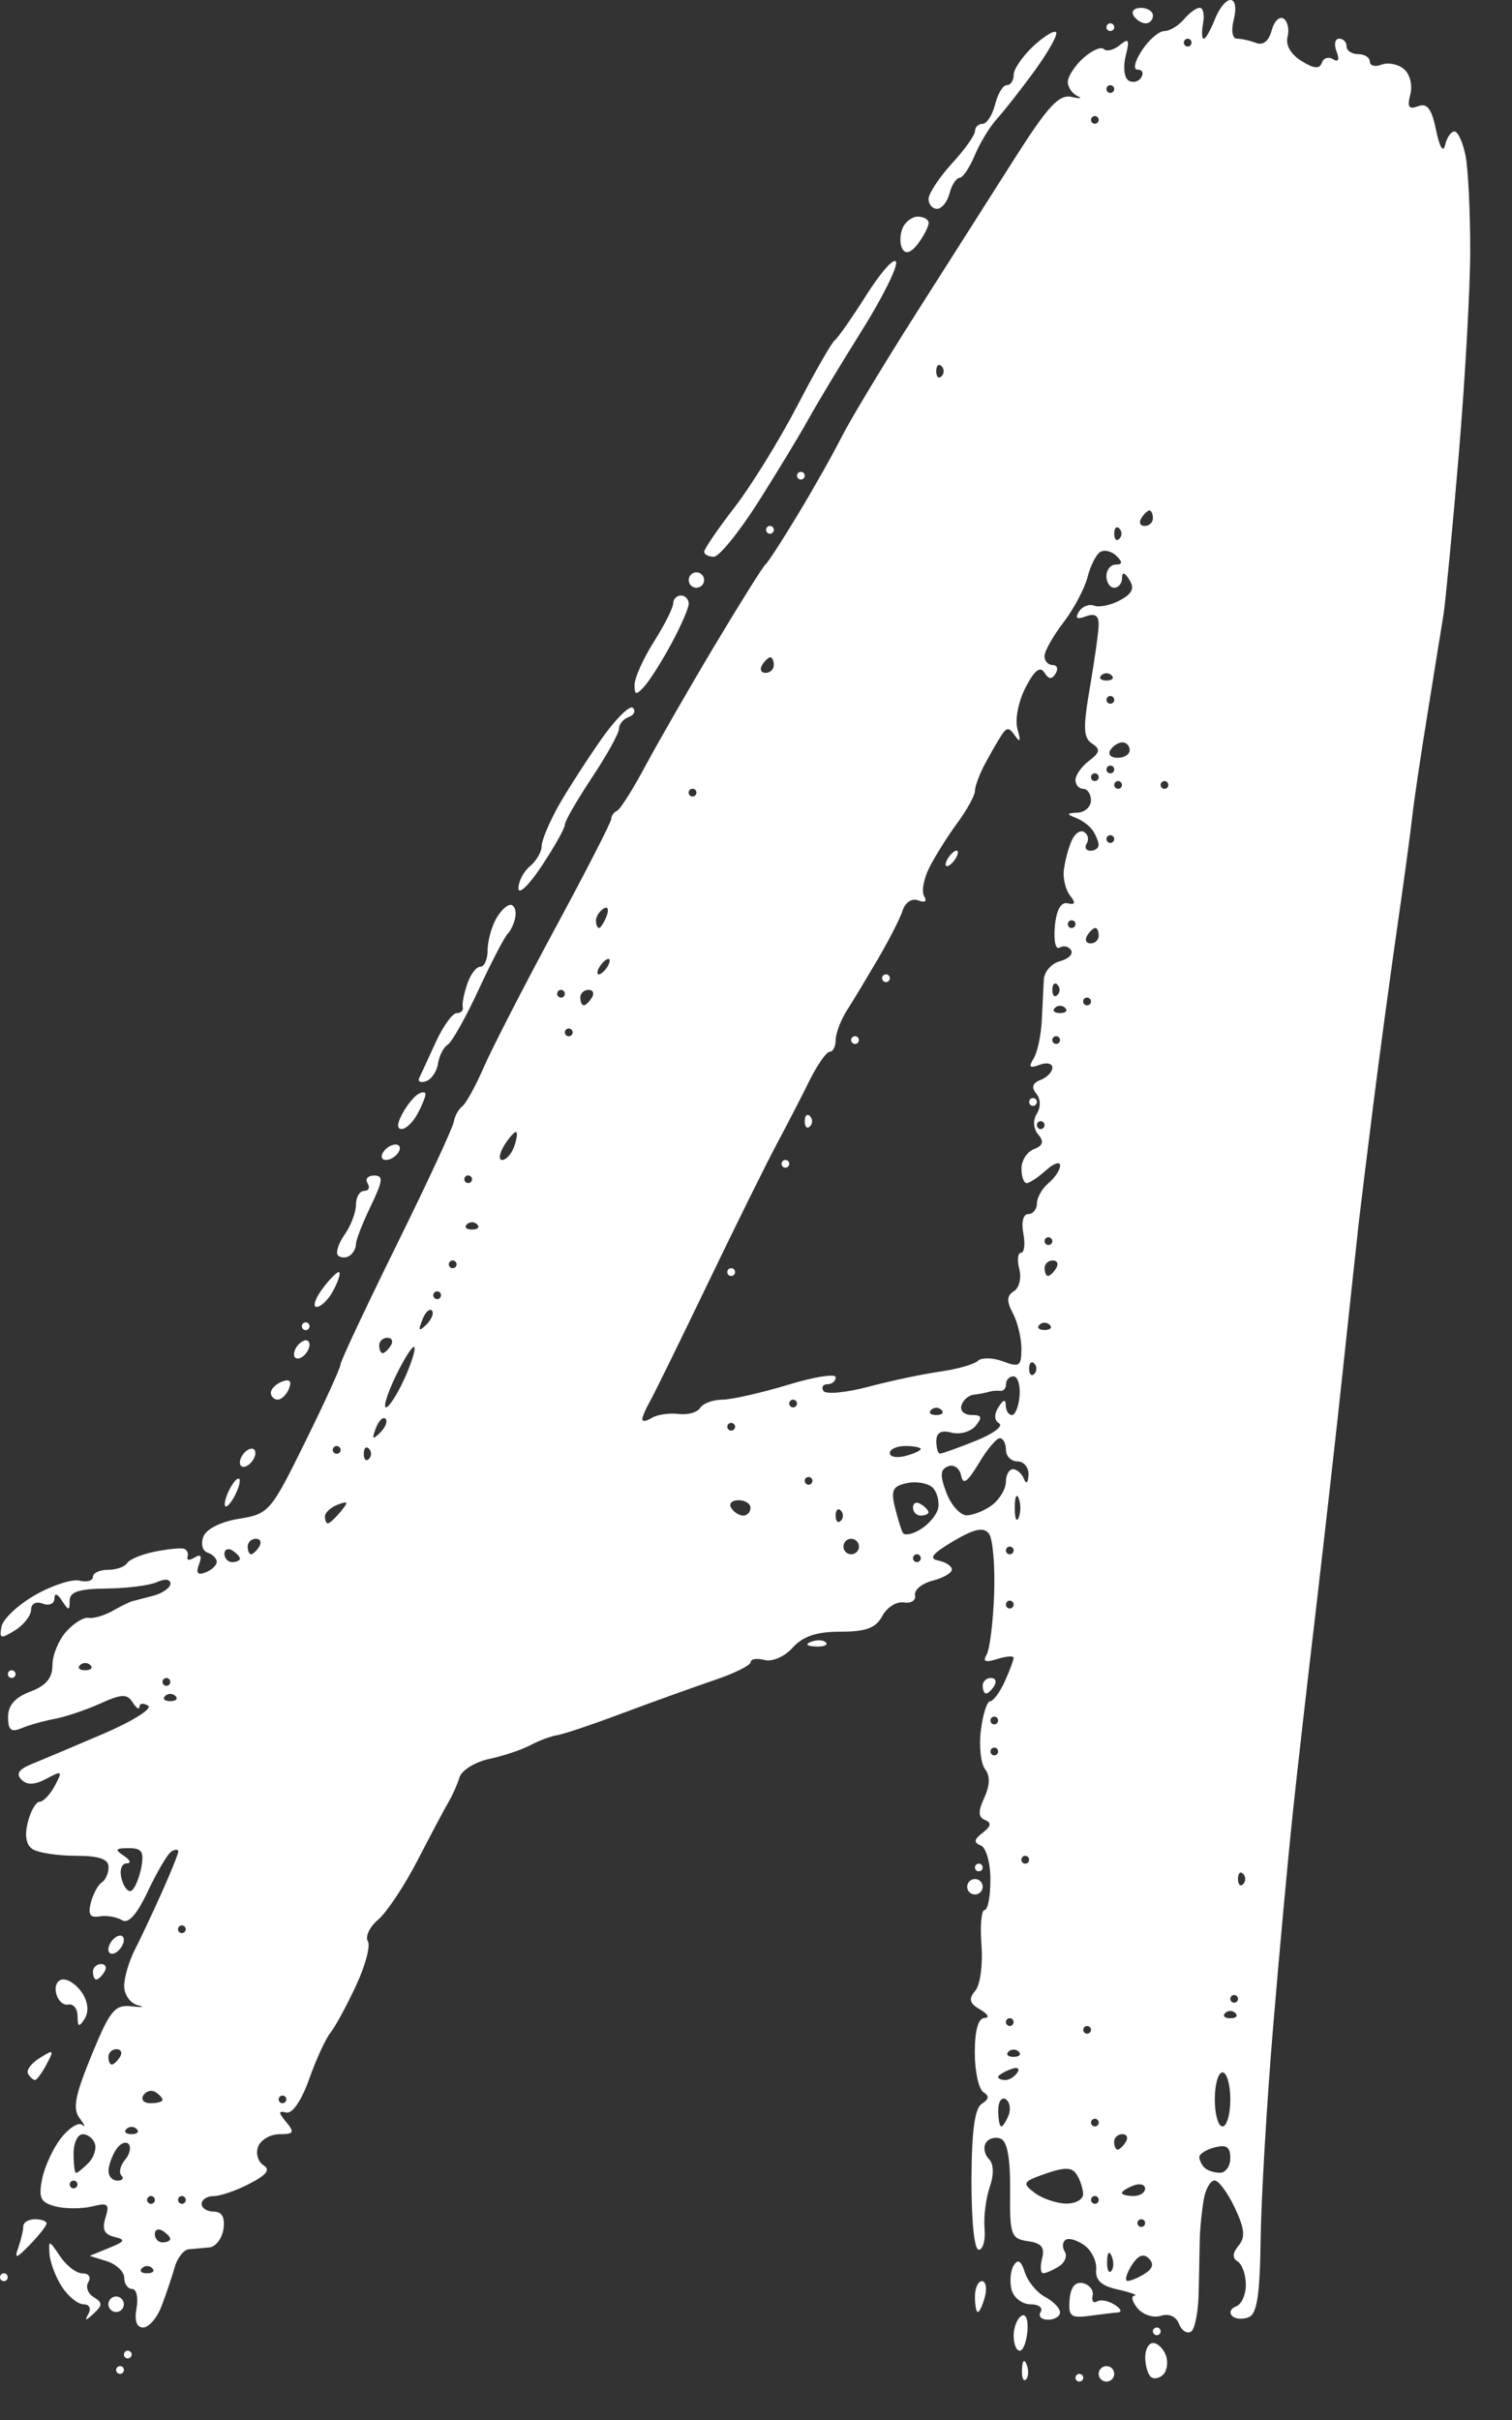 <svg width="30" height="48" viewBox="0 0 30 48" fill="none" xmlns="http://www.w3.org/2000/svg">
<rect x="0" y="0" width="30" height="48" fill="#333333" stroke="none"/>
<path d="M24.409 0.001C24.321 0.001 24.184 0.175 24.103 0.386C24.021 0.595 23.924 0.768 23.884 0.768C23.844 0.768 23.839 0.63 23.871 0.461C23.904 0.293 23.871 0.154 23.805 0.154C23.735 0.154 23.594 0.259 23.488 0.386C23.382 0.51 23.209 0.616 23.103 0.616C22.996 0.616 22.797 0.787 22.658 0.998C22.513 1.221 22.476 1.382 22.573 1.382C22.669 1.382 22.696 1.451 22.643 1.537C22.591 1.623 22.476 1.65 22.39 1.597C22.307 1.545 22.28 1.325 22.335 1.109C22.417 0.783 22.397 0.747 22.219 0.895C22.099 0.992 21.957 1.029 21.902 0.974C21.848 0.919 21.663 1 21.494 1.152C21.325 1.304 21.187 1.517 21.187 1.624C21.187 1.73 21.273 1.857 21.379 1.905C21.483 1.953 21.432 1.961 21.263 1.922C21.016 1.866 20.797 2.1 20.152 3.111C19.711 3.805 18.826 5.197 18.186 6.201C17.546 7.207 16.88 8.311 16.705 8.655C16.531 9 16.14 9.695 15.833 10.201C15.527 10.708 15.238 11.157 15.186 11.199C15.135 11.241 14.681 11.966 14.176 12.81C13.672 13.652 13.058 14.723 12.808 15.187C12.561 15.65 12.307 16.053 12.244 16.081C12.181 16.109 12.128 16.181 12.128 16.243C12.128 16.305 11.626 17.283 11.014 18.415C10.402 19.549 9.765 20.787 9.599 21.168C9.434 21.547 9.24 21.899 9.167 21.948C9.098 22 9.022 22.137 9.002 22.256C8.982 22.374 8.469 23.478 7.861 24.71C7.255 25.94 6.756 27 6.756 27.064C6.756 27.129 6.44 27.821 6.053 28.604C5.373 29.985 5.334 30.029 4.743 30.124C4.382 30.183 4.093 30.327 4.036 30.478C3.981 30.621 4.017 30.762 4.118 30.796C4.217 30.828 4.3 30.912 4.3 30.979C4.3 31.047 4.2 31.142 4.076 31.189C3.921 31.248 3.883 31.2 3.949 31.027C4.012 30.859 3.985 30.817 3.862 30.893C3.76 30.955 3.697 30.951 3.721 30.88C3.744 30.811 3.711 30.738 3.648 30.718C3.586 30.699 3.325 30.725 3.07 30.777C2.815 30.828 2.568 30.93 2.523 31.003C2.476 31.078 2.307 31.137 2.142 31.137C1.977 31.137 1.844 31.199 1.844 31.277C1.844 31.354 1.723 31.387 1.575 31.351C1.427 31.317 1.03 31.446 0.694 31.639C0.357 31.832 0.058 32.113 0.03 32.264C-0.017 32.504 0.015 32.512 0.295 32.339C0.473 32.229 0.617 32.043 0.617 31.928C0.617 31.812 0.711 31.755 0.848 31.808C0.975 31.856 1.08 31.811 1.08 31.708C1.08 31.59 1.138 31.605 1.231 31.752C1.364 31.954 1.381 31.954 1.382 31.748C1.382 31.573 1.568 31.514 2.114 31.508C2.516 31.504 2.965 31.448 3.113 31.381C3.269 31.309 3.381 31.32 3.381 31.41C3.381 31.494 3.226 31.603 3.036 31.652C2.847 31.702 2.657 31.752 2.616 31.762C2.572 31.772 2.4 31.858 2.231 31.953C2.063 32.046 1.85 32.107 1.757 32.09C1.664 32.071 1.467 32.193 1.316 32.36C1.165 32.527 1.041 32.825 1.041 33.024C1.041 33.281 0.916 33.435 0.601 33.553C0.299 33.666 0.16 33.825 0.16 34.055C0.16 34.316 0.221 34.365 0.428 34.278C0.576 34.216 0.869 34.134 1.081 34.094C1.292 34.056 1.697 33.919 1.983 33.792C2.416 33.596 2.522 33.593 2.632 33.767C2.705 33.882 2.766 33.92 2.768 33.85C2.768 33.784 2.845 33.773 2.938 33.831C3.033 33.887 2.634 34.139 2.055 34.387C1.478 34.635 0.837 34.905 0.635 34.987C0.373 35.092 0.312 35.184 0.425 35.298C0.538 35.411 0.687 35.405 0.923 35.28C1.232 35.113 1.245 35.125 1.088 35.42C0.994 35.595 0.858 35.737 0.786 35.737C0.714 35.737 0.607 35.92 0.552 36.145C0.484 36.41 0.519 36.596 0.649 36.679C0.759 36.749 1.144 36.809 1.504 36.809C1.968 36.809 2.154 36.874 2.154 37.032C2.154 37.155 2.094 37.29 2.02 37.337C1.945 37.383 1.849 37.563 1.803 37.736C1.741 37.971 1.786 38.043 1.977 38.011C2.118 37.988 2.317 38.022 2.421 38.086C2.546 38.166 2.717 37.976 2.937 37.506C3.119 37.122 3.326 36.77 3.402 36.723C3.476 36.679 3.538 36.679 3.538 36.723C3.538 36.768 3.39 37.135 3.21 37.537C3.029 37.94 2.788 38.453 2.673 38.677C2.558 38.901 2.464 39.224 2.464 39.395C2.464 39.567 2.586 39.735 2.734 39.773C2.882 39.808 2.829 39.819 2.618 39.795C2.277 39.757 2.186 39.866 1.817 40.764C1.486 41.572 1.436 41.826 1.582 42.017C1.681 42.147 1.705 42.208 1.633 42.147C1.561 42.087 1.373 42.202 1.216 42.402C1.056 42.603 0.886 42.97 0.836 43.219C0.761 43.599 0.804 43.685 1.103 43.764C1.299 43.813 1.623 43.813 1.826 43.764C2.142 43.685 2.178 43.714 2.093 43.987C2.02 44.216 2.068 44.32 2.268 44.368C2.498 44.423 2.481 44.46 2.161 44.588L1.78 44.744L2.121 44.851C2.31 44.912 2.465 45.059 2.465 45.181C2.465 45.302 2.536 45.401 2.622 45.401C2.708 45.401 2.747 45.572 2.709 45.783C2.664 46.032 2.709 46.165 2.842 46.165C2.952 46.165 3.116 45.976 3.204 45.745C3.293 45.511 3.41 45.167 3.464 44.978C3.516 44.788 3.642 44.625 3.743 44.614C3.843 44.606 4.028 44.588 4.153 44.577C4.28 44.566 4.405 44.401 4.434 44.212C4.466 43.98 4.405 43.867 4.241 43.867C4.11 43.867 4.001 43.798 4.001 43.714C4.001 43.629 4.107 43.559 4.239 43.559C4.371 43.559 4.69 43.45 4.951 43.313C5.292 43.138 5.371 43.033 5.227 42.946C5.119 42.877 5.07 42.712 5.122 42.576C5.174 42.443 5.366 42.331 5.548 42.331C5.83 42.331 5.849 42.297 5.681 42.093C5.518 41.898 5.519 41.864 5.681 41.901C5.801 41.931 5.984 41.661 6.134 41.238C6.273 40.846 6.464 40.431 6.557 40.318C6.65 40.202 6.878 39.784 7.063 39.387C7.249 38.99 7.355 38.591 7.298 38.502C7.242 38.41 7.336 38.217 7.507 38.072C7.677 37.927 8.031 37.393 8.291 36.888C8.552 36.382 8.827 35.864 8.903 35.737C8.978 35.61 9.075 35.393 9.117 35.253C9.16 35.114 9.423 34.95 9.702 34.889C9.983 34.83 10.351 34.707 10.52 34.617C10.688 34.526 10.93 34.437 11.057 34.416C11.182 34.398 11.77 34.2 12.361 33.977C12.952 33.756 13.764 33.465 14.165 33.328C14.566 33.194 14.894 33.031 14.894 32.968C14.894 32.905 15.018 32.886 15.169 32.925C15.324 32.966 15.568 32.86 15.729 32.679C15.935 32.453 16.204 32.364 16.677 32.364C17.186 32.364 17.378 32.292 17.507 32.051C17.597 31.882 17.791 31.759 17.935 31.784C18.077 31.808 18.178 31.742 18.156 31.638C18.138 31.534 18.291 31.407 18.503 31.353C18.713 31.299 18.886 31.2 18.886 31.131C18.886 31.063 18.765 30.983 18.618 30.954C18.419 30.916 18.497 30.817 18.914 30.569C19.335 30.322 19.516 30.283 19.621 30.418C19.699 30.518 19.745 31.058 19.725 31.62C19.705 32.181 19.636 32.723 19.574 32.825C19.494 32.958 19.553 32.979 19.787 32.906C19.966 32.85 20.111 32.839 20.111 32.883C20.111 32.928 20.032 33.138 19.935 33.353C19.836 33.569 19.706 33.744 19.645 33.744C19.584 33.744 19.501 34.003 19.462 34.32C19.421 34.636 19.462 34.983 19.544 35.09C19.647 35.223 19.644 35.406 19.53 35.656C19.403 35.931 19.408 36.044 19.545 36.1C19.678 36.155 19.663 36.224 19.498 36.352C19.323 36.485 19.315 36.547 19.461 36.605C19.567 36.648 19.651 36.947 19.651 37.283C19.651 37.619 19.599 37.885 19.535 37.885C19.471 37.885 19.445 38.195 19.473 38.578C19.504 38.96 19.449 39.368 19.351 39.486C19.212 39.652 19.233 39.735 19.45 39.86C19.602 39.949 19.642 40.021 19.534 40.026C19.41 40.029 19.341 40.271 19.341 40.712C19.341 41.087 19.419 41.44 19.512 41.498C19.632 41.571 19.622 41.639 19.481 41.727C19.34 41.814 19.279 42.266 19.275 43.242C19.275 44.067 19.331 44.629 19.421 44.623C19.504 44.62 19.556 44.429 19.535 44.201C19.514 43.975 19.561 43.605 19.637 43.382C19.726 43.124 19.717 42.921 19.62 42.821C19.533 42.735 19.506 42.592 19.561 42.503C19.614 42.414 19.749 42.377 19.855 42.42C19.985 42.469 20.047 42.811 20.042 43.447C20.032 44.334 20.06 44.405 20.394 44.453C20.664 44.491 20.734 44.577 20.676 44.797C20.635 44.959 20.645 45.089 20.702 45.089C20.757 45.087 20.898 45.025 21.012 44.952C21.129 44.879 21.181 44.746 21.126 44.659C21.071 44.571 21.08 44.467 21.146 44.425C21.212 44.384 21.38 44.436 21.521 44.539C21.66 44.641 21.764 44.857 21.749 45.018C21.731 45.229 21.852 45.341 22.184 45.413C22.436 45.47 22.584 45.525 22.511 45.533C22.436 45.544 22.464 45.657 22.571 45.785C22.678 45.913 22.885 45.981 23.032 45.934C23.194 45.882 23.335 45.945 23.393 46.093C23.444 46.227 23.552 46.298 23.632 46.247C23.711 46.199 23.78 45.832 23.784 45.434C23.795 45.034 23.8 44.534 23.808 44.324C23.819 44.112 23.853 43.785 23.89 43.596C23.927 43.405 24.02 43.249 24.099 43.249C24.178 43.249 24.359 43.491 24.499 43.788C24.695 44.203 24.714 44.375 24.575 44.541C24.453 44.689 24.447 44.788 24.557 44.856C24.644 44.911 24.719 45.118 24.719 45.317C24.719 45.516 24.633 45.708 24.526 45.746C24.422 45.784 24.384 45.867 24.443 45.931C24.502 45.997 24.65 46.01 24.773 45.963C24.942 45.898 24.997 45.533 25.013 44.408C25.024 43.602 25.134 41.716 25.259 40.219C25.383 38.721 25.561 36.807 25.65 35.964C25.739 35.121 25.948 33.292 26.113 31.9C26.275 30.509 26.522 28.334 26.656 27.068C26.792 25.803 26.928 24.526 26.962 24.231C26.996 23.936 27.123 22.902 27.245 21.932C27.367 20.961 27.582 19.374 27.721 18.405C27.862 17.435 27.996 16.434 28.023 16.18C28.05 15.928 28.181 15.03 28.319 14.186C28.455 13.343 28.598 12.445 28.641 12.191C28.68 11.939 28.816 10.523 28.941 9.048C29.066 7.572 29.171 5.734 29.171 4.965C29.171 4.196 29.13 3.348 29.078 3.086C29.025 2.822 28.927 2.608 28.858 2.608C28.79 2.608 28.707 2.728 28.673 2.876C28.635 3.039 28.563 2.92 28.493 2.578C28.405 2.155 28.318 2.038 28.136 2.107C27.952 2.176 27.916 2.124 27.983 1.872C28.031 1.684 27.973 1.469 27.856 1.37C27.739 1.271 27.539 1.234 27.412 1.282C27.283 1.332 27.179 1.304 27.179 1.222C27.179 1.14 27.075 1.074 26.949 1.074C26.823 1.074 26.718 1.006 26.718 0.92C26.718 0.834 26.652 0.767 26.57 0.767C26.487 0.767 26.464 0.882 26.519 1.022C26.581 1.183 26.557 1.24 26.45 1.175C26.359 1.118 26.257 1.151 26.226 1.247C26.184 1.372 26.068 1.363 25.823 1.21C25.612 1.079 25.503 0.893 25.547 0.729C25.585 0.581 25.547 0.419 25.466 0.368C25.383 0.317 25.277 0.426 25.231 0.606C25.174 0.816 25.062 0.905 24.922 0.852C24.798 0.804 24.628 0.767 24.54 0.767C24.452 0.767 24.423 0.605 24.481 0.384C24.536 0.158 24.509 0 24.415 0H24.418L24.409 0.001ZM22.637 0.156C22.504 0.156 22.44 0.224 22.491 0.31C22.544 0.395 22.653 0.463 22.732 0.463C22.811 0.463 22.876 0.395 22.876 0.31C22.876 0.225 22.768 0.156 22.638 0.156H22.637ZM22.03 0.462C21.986 0.462 21.954 0.497 21.954 0.54C21.954 0.584 21.986 0.616 22.03 0.616C22.073 0.616 22.108 0.581 22.108 0.54C22.108 0.499 22.073 0.462 22.03 0.462ZM20.893 0.637C20.81 0.666 20.653 0.775 20.495 0.922C20.285 1.121 20.112 1.373 20.112 1.486C20.112 1.6 20.052 1.689 19.975 1.689C19.898 1.689 19.796 1.863 19.744 2.071C19.691 2.283 19.579 2.456 19.496 2.456C19.414 2.456 19.345 2.521 19.345 2.6C19.345 2.679 19.139 2.971 18.884 3.246C18.633 3.524 18.424 3.839 18.424 3.947C18.424 4.054 18.5 4.142 18.592 4.142C18.685 4.142 18.797 4.005 18.84 3.836C18.884 3.667 18.974 3.529 19.037 3.529C19.1 3.529 19.236 3.33 19.338 3.086C19.44 2.84 19.639 2.513 19.781 2.357C19.923 2.2 20.265 1.767 20.535 1.394C20.806 1.02 20.995 0.68 20.954 0.639C20.944 0.628 20.923 0.628 20.893 0.637ZM23.566 0.768C23.609 0.768 23.641 0.802 23.641 0.846C23.641 0.889 23.609 0.923 23.566 0.923C23.522 0.923 23.489 0.888 23.489 0.846C23.489 0.803 23.523 0.768 23.566 0.768ZM22.03 1.69C22.073 1.69 22.108 1.724 22.108 1.766C22.108 1.807 22.072 1.843 22.03 1.843C21.987 1.843 21.954 1.809 21.954 1.766C21.954 1.722 21.986 1.69 22.03 1.69ZM21.723 2.302C21.766 2.302 21.8 2.337 21.8 2.379C21.8 2.421 21.766 2.454 21.723 2.454C21.679 2.454 21.647 2.42 21.647 2.379C21.647 2.338 21.681 2.302 21.723 2.302ZM18.21 4.297C18.091 4.297 17.952 4.407 17.902 4.54C17.85 4.677 17.852 4.859 17.911 4.947C17.974 5.05 18.087 5.005 18.218 4.829C18.334 4.672 18.426 4.489 18.426 4.421C18.426 4.354 18.33 4.297 18.212 4.297H18.21ZM17.755 5.178C17.678 5.174 17.446 5.448 17.194 5.846C16.905 6.303 16.62 6.709 16.561 6.752C16.5 6.797 16.165 7.382 15.815 8.056C15.463 8.73 14.907 9.633 14.575 10.062C14.243 10.491 13.972 10.889 13.972 10.944C13.972 10.999 14.058 11.043 14.165 11.043C14.27 11.041 14.668 10.551 15.048 9.952C15.428 9.352 15.877 8.612 16.046 8.304C16.217 7.996 16.689 7.212 17.098 6.56C17.506 5.909 17.812 5.296 17.779 5.196C17.779 5.185 17.768 5.177 17.756 5.177L17.755 5.178ZM18.639 7.238C18.652 7.24 18.663 7.248 18.68 7.262C18.737 7.317 18.737 7.409 18.68 7.465C18.622 7.52 18.576 7.476 18.576 7.362C18.576 7.279 18.604 7.232 18.639 7.238ZM15.889 9.359C15.848 9.359 15.814 9.393 15.814 9.435C15.814 9.476 15.848 9.512 15.889 9.512C15.931 9.512 15.967 9.478 15.967 9.435C15.967 9.391 15.933 9.359 15.889 9.359ZM22.806 10.125C22.844 10.125 22.875 10.193 22.875 10.278C22.875 10.363 22.802 10.432 22.712 10.432C22.623 10.432 22.592 10.364 22.646 10.278C22.697 10.194 22.771 10.125 22.807 10.125H22.806ZM15.277 10.431C15.233 10.431 15.2 10.466 15.2 10.509C15.2 10.553 15.234 10.587 15.277 10.587C15.319 10.587 15.354 10.551 15.354 10.509C15.354 10.467 15.32 10.431 15.277 10.431ZM22.169 10.459C22.183 10.459 22.195 10.468 22.208 10.482C22.266 10.538 22.266 10.632 22.208 10.688C22.153 10.742 22.108 10.698 22.108 10.585C22.108 10.501 22.133 10.452 22.169 10.46V10.459ZM21.901 10.926C21.983 10.919 22.081 10.957 22.152 11.026C22.278 11.151 22.272 11.198 22.138 11.198C22.038 11.198 21.953 11.301 21.953 11.428C21.953 11.555 22.023 11.658 22.108 11.658C22.192 11.658 22.262 11.571 22.263 11.466C22.263 11.338 22.314 11.349 22.409 11.501C22.515 11.669 22.466 11.777 22.222 11.906C22.04 12.005 21.81 12.052 21.709 12.013C21.607 11.975 21.472 12.027 21.407 12.133C21.326 12.264 21.365 12.292 21.544 12.226C21.719 12.159 21.799 12.207 21.799 12.379C21.799 12.516 21.721 13.073 21.628 13.618C21.487 14.431 21.494 14.633 21.665 14.746C21.84 14.862 21.828 14.921 21.607 15.091C21.459 15.204 21.339 15.373 21.339 15.472C21.339 15.57 21.408 15.646 21.491 15.646C21.575 15.646 21.646 15.75 21.646 15.876C21.646 16.002 21.524 16.113 21.377 16.119C21.164 16.128 21.156 16.148 21.339 16.219C21.466 16.267 21.621 16.381 21.683 16.474C21.744 16.567 21.796 16.694 21.798 16.758C21.798 16.821 21.728 16.874 21.638 16.874C21.547 16.874 21.514 16.809 21.562 16.73C21.612 16.652 21.587 16.549 21.511 16.503C21.435 16.455 21.321 16.535 21.259 16.683C21.196 16.83 21.128 17.087 21.108 17.257C21.087 17.425 21.143 17.653 21.231 17.763C21.348 17.91 21.335 17.951 21.184 17.917C21.049 17.886 20.96 18.045 20.929 18.377C20.904 18.659 20.944 18.844 21.024 18.796C21.102 18.748 21.204 18.77 21.251 18.847C21.299 18.923 21.199 19.02 21.031 19.066C20.863 19.108 20.721 19.272 20.711 19.428C20.703 19.584 20.685 19.953 20.67 20.248C20.655 20.543 20.581 20.883 20.505 21.001C20.402 21.166 20.432 21.194 20.624 21.121C20.765 21.067 20.88 21.091 20.88 21.176C20.88 21.261 20.776 21.369 20.646 21.42C20.486 21.482 20.458 21.567 20.56 21.69C20.648 21.796 20.653 21.958 20.573 22.088C20.49 22.222 20.501 22.384 20.6 22.503C20.719 22.645 20.695 22.723 20.514 22.793C20.378 22.844 20.267 23.018 20.267 23.177C20.267 23.337 20.314 23.467 20.37 23.467C20.426 23.467 20.598 23.354 20.753 23.213C20.907 23.074 21.034 23.031 21.034 23.118C21.034 23.205 20.93 23.362 20.804 23.466C20.677 23.572 20.574 23.753 20.574 23.87C20.574 23.986 20.495 24.081 20.402 24.081C20.301 24.081 20.261 24.24 20.304 24.464C20.344 24.674 20.324 24.848 20.259 24.848C20.194 24.848 20.178 24.992 20.224 25.171C20.27 25.348 20.224 25.545 20.118 25.61C19.974 25.699 19.969 25.807 20.096 26.046C20.189 26.22 20.266 26.537 20.266 26.752C20.266 27.099 20.227 27.126 19.902 27.003C19.701 26.927 19.476 26.923 19.402 26.992C19.329 27.061 18.991 27.157 18.653 27.205C18.316 27.253 17.676 27.387 17.23 27.506C16.784 27.624 16.383 27.661 16.338 27.589C16.294 27.517 16.328 27.456 16.419 27.456C16.509 27.456 16.581 27.394 16.581 27.317C16.581 27.241 16.151 27.309 15.623 27.471C15.093 27.63 14.51 27.762 14.326 27.762C14.142 27.765 13.945 27.837 13.89 27.927C13.835 28.017 13.641 28.069 13.459 28.045C13.277 28.023 13.042 28.058 12.936 28.122C12.83 28.187 12.744 28.203 12.744 28.153C12.744 28.102 12.811 27.946 12.894 27.799C12.977 27.654 13.493 26.601 14.042 25.461C14.589 24.324 15.204 23.081 15.406 22.703C15.609 22.322 15.904 21.754 16.06 21.436C16.216 21.12 16.398 20.861 16.463 20.861C16.529 20.861 16.581 20.755 16.581 20.627C16.581 20.499 16.68 20.239 16.798 20.051C16.918 19.864 17.196 19.401 17.42 19.021C17.642 18.64 17.864 18.207 17.912 18.053C17.965 17.894 18.095 17.811 18.221 17.86C18.352 17.911 18.398 17.877 18.337 17.777C18.28 17.687 18.327 17.427 18.441 17.204C18.555 16.981 18.803 16.583 18.996 16.322C19.188 16.061 19.344 15.776 19.344 15.688C19.344 15.6 19.431 15.364 19.536 15.165C19.643 14.966 19.788 14.709 19.863 14.595C19.975 14.42 20.02 14.42 20.141 14.595C20.243 14.741 20.257 14.702 20.189 14.465C20.135 14.273 20.204 13.918 20.348 13.637C20.523 13.298 20.638 13.207 20.721 13.339C20.805 13.476 20.87 13.483 20.944 13.361C21.002 13.268 20.976 13.191 20.887 13.191C20.797 13.191 20.724 13.112 20.724 13.014C20.724 12.915 20.895 12.616 21.101 12.345C21.307 12.076 21.521 11.671 21.578 11.447C21.636 11.224 21.747 10.999 21.829 10.95C21.85 10.936 21.874 10.929 21.901 10.926ZM13.818 11.352C13.734 11.352 13.665 11.421 13.665 11.506C13.665 11.59 13.734 11.658 13.818 11.658C13.901 11.658 13.971 11.589 13.971 11.506C13.971 11.422 13.902 11.352 13.818 11.352ZM13.511 11.812C13.427 11.812 13.357 11.882 13.357 11.968C13.357 12.054 13.184 12.397 12.972 12.732C12.761 13.066 12.59 13.45 12.59 13.584C12.59 13.787 12.621 13.795 12.782 13.618C12.886 13.504 13.129 13.123 13.318 12.773C13.508 12.422 13.665 12.063 13.665 11.974C13.665 11.884 13.595 11.812 13.511 11.812ZM15.285 13.038C15.322 13.038 15.353 13.107 15.353 13.191C15.353 13.276 15.28 13.346 15.19 13.346C15.099 13.346 15.069 13.277 15.121 13.191C15.174 13.107 15.246 13.038 15.284 13.038H15.285ZM21.954 13.354C21.989 13.354 22.027 13.367 22.056 13.396C22.112 13.451 22.066 13.498 21.954 13.498C21.842 13.498 21.795 13.452 21.851 13.396C21.878 13.367 21.916 13.354 21.954 13.354ZM22.03 13.805C22.073 13.805 22.108 13.839 22.108 13.882C22.108 13.926 22.072 13.958 22.03 13.958C21.987 13.958 21.954 13.924 21.954 13.882C21.954 13.841 21.986 13.805 22.03 13.805ZM12.528 14.032C12.432 14.047 12.189 14.298 11.946 14.641C11.668 15.036 11.283 15.631 11.091 15.965C10.903 16.3 10.747 16.668 10.747 16.782C10.747 16.896 10.644 17.074 10.517 17.18C10.391 17.284 10.286 17.482 10.287 17.62C10.287 17.757 10.494 17.559 10.746 17.18C10.998 16.799 11.206 16.432 11.206 16.361C11.206 16.29 11.449 15.87 11.743 15.426C12.039 14.981 12.282 14.544 12.282 14.453C12.282 14.363 12.367 14.261 12.474 14.223C12.578 14.186 12.618 14.103 12.558 14.04C12.548 14.032 12.54 14.03 12.527 14.032H12.528ZM22.27 14.725C22.349 14.725 22.414 14.793 22.414 14.879C22.414 14.965 22.307 15.031 22.174 15.031C22.041 15.031 21.978 14.963 22.03 14.879C22.082 14.793 22.189 14.725 22.27 14.725ZM22.03 15.185C22.073 15.185 22.108 15.219 22.108 15.262C22.108 15.306 22.072 15.339 22.03 15.339C21.987 15.339 21.954 15.305 21.954 15.262C21.954 15.22 21.986 15.185 22.03 15.185ZM21.723 15.339C21.766 15.339 21.8 15.373 21.8 15.415C21.8 15.456 21.766 15.492 21.723 15.492C21.679 15.492 21.647 15.458 21.647 15.415C21.647 15.371 21.681 15.339 21.723 15.339ZM22.185 15.492C22.227 15.492 22.261 15.527 22.261 15.57C22.261 15.614 22.227 15.646 22.185 15.646C22.142 15.646 22.108 15.611 22.108 15.57C22.108 15.529 22.142 15.492 22.185 15.492ZM23.105 15.492C23.146 15.492 23.181 15.527 23.181 15.57C23.181 15.614 23.149 15.646 23.105 15.646C23.062 15.646 23.028 15.611 23.028 15.57C23.028 15.529 23.063 15.492 23.105 15.492ZM13.741 15.645C13.783 15.645 13.818 15.68 13.818 15.721C13.818 15.765 13.782 15.799 13.741 15.799C13.7 15.799 13.663 15.765 13.663 15.721C13.663 15.678 13.697 15.645 13.741 15.645ZM22.03 16.566C22.073 16.566 22.108 16.6 22.108 16.641C22.108 16.683 22.072 16.719 22.03 16.719C21.987 16.719 21.954 16.685 21.954 16.641C21.954 16.598 21.986 16.566 22.03 16.566ZM18.978 16.872C18.935 16.872 18.859 16.942 18.807 17.027C18.755 17.112 18.746 17.18 18.789 17.18C18.833 17.18 18.91 17.112 18.961 17.027C19.013 16.943 19.021 16.872 18.978 16.872ZM10.125 17.948C10.052 17.948 9.919 18.08 9.832 18.244C9.745 18.408 9.674 18.681 9.674 18.857C9.674 19.032 9.609 19.175 9.529 19.175C9.449 19.175 9.333 19.329 9.27 19.519C9.205 19.708 9.165 19.915 9.182 19.979C9.198 20.042 9.144 20.095 9.061 20.095C8.977 20.095 8.793 20.353 8.647 20.669C8.503 20.985 8.355 21.304 8.32 21.377C8.283 21.453 8.344 21.483 8.452 21.446C8.559 21.411 8.668 21.254 8.69 21.098C8.714 20.942 8.8 20.772 8.884 20.721C8.967 20.669 9.243 20.178 9.497 19.629C9.751 19.082 10.013 18.578 10.078 18.516C10.141 18.45 10.21 18.296 10.227 18.172C10.245 18.049 10.199 17.947 10.126 17.947L10.125 17.948ZM12.026 18.004C12.07 18.006 12.073 18.066 12.037 18.167C11.986 18.299 11.917 18.405 11.885 18.405C11.851 18.405 11.825 18.339 11.825 18.26C11.825 18.181 11.893 18.073 11.976 18.022C11.996 18.009 12.016 18.004 12.028 18.004H12.025H12.026ZM21.262 18.254C21.306 18.254 21.34 18.288 21.34 18.329C21.34 18.37 21.306 18.407 21.262 18.407C21.219 18.407 21.187 18.373 21.187 18.329C21.187 18.286 21.219 18.254 21.262 18.254ZM21.733 18.406C21.771 18.406 21.8 18.474 21.8 18.558C21.8 18.642 21.728 18.712 21.639 18.712C21.55 18.712 21.519 18.644 21.57 18.558C21.622 18.474 21.695 18.406 21.733 18.406ZM12.071 19.02C12.112 19.02 12.103 19.089 12.053 19.174C12 19.257 11.922 19.327 11.881 19.327C11.839 19.327 11.846 19.258 11.898 19.174C11.951 19.09 12.028 19.02 12.07 19.02H12.072H12.071ZM17.578 19.326C17.536 19.326 17.502 19.361 17.502 19.402C17.502 19.446 17.536 19.48 17.578 19.48C17.619 19.48 17.655 19.446 17.655 19.402C17.655 19.359 17.621 19.326 17.578 19.326ZM20.942 19.508C20.955 19.508 20.967 19.516 20.98 19.532C21.038 19.587 21.038 19.679 20.98 19.736C20.925 19.791 20.88 19.747 20.88 19.634C20.88 19.549 20.905 19.503 20.943 19.508H20.942ZM11.132 19.634C11.173 19.634 11.207 19.668 11.207 19.711C11.207 19.753 11.175 19.787 11.132 19.787C11.088 19.787 11.054 19.753 11.054 19.711C11.054 19.668 11.088 19.634 11.132 19.634ZM11.678 19.634C11.767 19.634 11.798 19.702 11.744 19.786C11.693 19.872 11.62 19.94 11.583 19.94C11.545 19.94 11.514 19.872 11.514 19.786C11.514 19.7 11.588 19.634 11.677 19.634H11.678ZM21.569 19.786C21.61 19.786 21.647 19.822 21.647 19.864C21.647 19.907 21.612 19.941 21.569 19.941C21.527 19.941 21.491 19.907 21.491 19.864C21.491 19.82 21.526 19.786 21.569 19.786ZM21.032 19.949C21.07 19.949 21.108 19.963 21.135 19.992C21.191 20.047 21.145 20.094 21.032 20.094C20.919 20.094 20.874 20.047 20.93 19.992C20.958 19.963 20.994 19.949 21.032 19.949ZM11.285 20.4C11.326 20.4 11.362 20.435 11.362 20.478C11.362 20.521 11.328 20.554 11.285 20.554C11.243 20.554 11.207 20.519 11.207 20.478C11.207 20.435 11.243 20.4 11.285 20.4ZM16.965 20.552C16.924 20.552 16.887 20.587 16.887 20.629C16.887 20.671 16.921 20.706 16.965 20.706C17.008 20.706 17.041 20.671 17.041 20.629C17.041 20.587 17.006 20.552 16.965 20.552ZM20.956 20.552C20.998 20.552 21.032 20.587 21.032 20.629C21.032 20.671 20.998 20.706 20.956 20.706C20.913 20.706 20.878 20.671 20.878 20.629C20.878 20.587 20.913 20.552 20.956 20.552ZM8.4 21.665C8.371 21.665 8.334 21.678 8.292 21.704C8.209 21.755 8.067 21.931 7.98 22.096C7.875 22.291 7.873 22.394 7.969 22.394C8.053 22.394 8.194 22.26 8.282 22.096C8.37 21.934 8.442 21.756 8.442 21.704C8.442 21.677 8.425 21.666 8.398 21.666L8.401 21.663L8.4 21.665ZM20.495 21.78C20.454 21.78 20.419 21.815 20.419 21.857C20.419 21.899 20.454 21.935 20.495 21.935C20.536 21.935 20.573 21.9 20.573 21.857C20.573 21.813 20.538 21.78 20.495 21.78ZM16.029 22.114C15.994 22.11 15.967 22.156 15.967 22.239C15.967 22.352 16.014 22.399 16.07 22.342C16.127 22.286 16.127 22.195 16.07 22.137C16.057 22.123 16.043 22.114 16.031 22.113H16.029V22.114ZM20.649 22.239C20.693 22.239 20.725 22.275 20.725 22.317C20.725 22.359 20.691 22.395 20.649 22.395C20.608 22.395 20.573 22.36 20.573 22.317C20.573 22.273 20.607 22.239 20.649 22.239ZM10.246 22.456C10.273 22.482 10.246 22.618 10.197 22.755C10.144 22.895 10.038 23.008 9.962 23.008C9.887 23.008 9.907 22.874 10.011 22.709C10.115 22.545 10.22 22.431 10.246 22.458V22.456ZM7.849 22.701C7.765 22.701 7.653 22.77 7.601 22.856C7.549 22.939 7.574 23.008 7.659 23.008C7.744 23.008 7.855 22.939 7.907 22.856C7.959 22.77 7.932 22.701 7.847 22.701H7.849ZM15.582 23.007C15.541 23.007 15.507 23.041 15.507 23.084C15.507 23.126 15.541 23.161 15.582 23.161C15.624 23.161 15.66 23.127 15.66 23.084C15.66 23.04 15.626 23.007 15.582 23.007ZM9.289 23.314C9.33 23.314 9.366 23.348 9.366 23.39C9.366 23.433 9.331 23.466 9.289 23.466C9.246 23.466 9.213 23.431 9.213 23.39C9.213 23.349 9.245 23.314 9.289 23.314ZM7.423 23.316C7.299 23.316 7.241 23.384 7.292 23.468C7.346 23.553 7.315 23.621 7.226 23.621C7.137 23.621 7.063 23.745 7.063 23.894C7.063 24.043 6.963 24.31 6.838 24.488C6.714 24.664 6.656 24.849 6.706 24.901C6.758 24.95 6.858 24.956 6.931 24.911C7.004 24.866 7.063 24.762 7.063 24.677C7.063 24.593 7.196 24.254 7.357 23.921C7.599 23.418 7.611 23.316 7.423 23.316ZM9.366 24.243C9.401 24.243 9.44 24.256 9.467 24.286C9.525 24.343 9.479 24.387 9.366 24.387C9.252 24.387 9.206 24.342 9.262 24.286C9.291 24.256 9.328 24.243 9.366 24.243ZM20.802 24.541C20.843 24.541 20.88 24.576 20.88 24.617C20.88 24.658 20.845 24.694 20.802 24.694C20.758 24.694 20.726 24.659 20.726 24.617C20.726 24.575 20.758 24.541 20.802 24.541ZM8.981 25.001C9.024 25.001 9.059 25.036 9.059 25.078C9.059 25.12 9.024 25.154 8.981 25.154C8.939 25.154 8.905 25.119 8.905 25.078C8.905 25.037 8.939 25.001 8.981 25.001ZM20.888 25.001C20.977 25.001 21.008 25.07 20.956 25.154C20.904 25.238 20.832 25.308 20.794 25.308C20.756 25.308 20.726 25.238 20.726 25.154C20.726 25.069 20.798 25.001 20.888 25.001ZM14.508 25.154C14.465 25.154 14.43 25.188 14.43 25.231C14.43 25.275 14.466 25.309 14.508 25.309C14.55 25.309 14.585 25.275 14.585 25.231C14.585 25.188 14.55 25.154 14.508 25.154ZM6.731 25.235C6.703 25.207 6.556 25.352 6.404 25.554C6.252 25.757 6.199 25.922 6.283 25.922C6.368 25.922 6.517 25.778 6.61 25.602C6.705 25.427 6.76 25.26 6.731 25.235ZM8.675 25.614C8.716 25.614 8.75 25.649 8.75 25.691C8.75 25.734 8.716 25.768 8.675 25.768C8.634 25.768 8.597 25.734 8.597 25.691C8.597 25.649 8.631 25.614 8.675 25.614ZM8.527 25.982C8.542 25.976 8.556 25.982 8.568 25.992C8.614 26.04 8.568 26.164 8.464 26.269C8.311 26.418 8.293 26.402 8.378 26.183C8.419 26.07 8.48 25.992 8.526 25.983H8.527V25.982ZM6.066 26.228C6.023 26.228 5.989 26.264 5.989 26.305C5.989 26.348 6.023 26.383 6.066 26.383C6.108 26.383 6.141 26.348 6.141 26.305C6.141 26.261 6.107 26.228 6.066 26.228ZM20.726 26.236C20.762 26.236 20.798 26.25 20.828 26.279C20.885 26.334 20.838 26.38 20.726 26.38C20.614 26.38 20.567 26.334 20.623 26.279C20.651 26.25 20.688 26.236 20.726 26.236ZM7.686 26.535C7.776 26.535 7.807 26.603 7.755 26.687C7.702 26.772 7.63 26.84 7.593 26.84C7.555 26.84 7.524 26.772 7.524 26.687C7.524 26.602 7.597 26.535 7.686 26.535ZM6.049 26.586C6.03 26.592 6.011 26.598 5.989 26.613C5.903 26.664 5.834 26.775 5.834 26.861C5.834 26.947 5.903 26.971 5.989 26.919C6.073 26.867 6.141 26.754 6.141 26.67C6.141 26.607 6.101 26.575 6.046 26.586H6.049ZM8.22 26.719C8.252 26.753 8.165 27.036 8.024 27.347C7.881 27.66 7.718 27.915 7.659 27.915C7.599 27.915 7.688 27.632 7.855 27.287C8.023 26.94 8.186 26.686 8.22 26.719ZM20.481 27.022C20.495 27.022 20.506 27.031 20.521 27.045C20.577 27.102 20.577 27.195 20.521 27.251C20.466 27.306 20.419 27.259 20.419 27.148C20.419 27.064 20.446 27.015 20.481 27.022ZM20.11 27.3C20.192 27.3 20.247 27.473 20.23 27.685C20.213 27.895 20.144 28.067 20.078 28.067C20.012 28.067 19.958 27.981 19.955 27.876C19.955 27.745 19.907 27.758 19.811 27.91C19.721 28.052 19.725 28.171 19.825 28.233C19.913 28.287 19.7 28.443 19.353 28.581C19.008 28.719 18.692 28.832 18.651 28.832C18.61 28.832 18.578 28.721 18.578 28.584C18.578 28.416 18.672 28.361 18.88 28.416C19.045 28.459 19.261 28.399 19.359 28.28C19.497 28.11 19.48 28.066 19.275 28.066C19.131 28.066 19.041 27.98 19.077 27.873C19.111 27.768 19.221 27.674 19.32 27.664C19.419 27.653 19.551 27.626 19.615 27.608C19.677 27.587 19.782 27.579 19.845 27.587C19.907 27.598 19.961 27.538 19.961 27.454C19.961 27.369 20.027 27.299 20.112 27.299L20.11 27.3ZM5.688 27.379C5.664 27.381 5.633 27.39 5.597 27.403C5.476 27.45 5.374 27.549 5.374 27.624C5.374 27.7 5.438 27.761 5.511 27.761C5.585 27.761 5.687 27.662 5.735 27.541C5.778 27.428 5.762 27.376 5.69 27.379H5.688ZM15.737 27.762C15.778 27.762 15.813 27.797 15.813 27.838C15.813 27.879 15.781 27.915 15.737 27.915C15.694 27.915 15.659 27.88 15.659 27.838C15.659 27.796 15.694 27.762 15.737 27.762ZM18.576 27.923C18.614 27.923 18.65 27.936 18.68 27.966C18.737 28.021 18.69 28.067 18.576 28.067C18.463 28.067 18.418 28.021 18.474 27.966C18.502 27.936 18.539 27.923 18.576 27.923ZM7.605 28.129C7.621 28.125 7.636 28.129 7.649 28.14C7.696 28.186 7.649 28.311 7.544 28.415C7.391 28.566 7.374 28.547 7.457 28.329C7.5 28.216 7.56 28.138 7.606 28.129H7.605ZM14.508 28.223C14.55 28.223 14.585 28.257 14.585 28.298C14.585 28.341 14.55 28.376 14.508 28.376C14.466 28.376 14.43 28.341 14.43 28.298C14.43 28.255 14.466 28.223 14.508 28.223ZM19.839 28.527C19.904 28.527 19.959 28.631 19.959 28.757C19.959 28.883 20.062 28.987 20.189 28.987C20.316 28.987 20.413 29.108 20.407 29.256C20.396 29.415 20.363 29.447 20.317 29.334C20.274 29.227 20.176 29.141 20.099 29.141C20.021 29.141 19.958 29.255 19.958 29.392C19.958 29.529 19.836 29.735 19.689 29.849C19.541 29.961 19.314 30.053 19.185 30.056C19.056 30.059 18.874 29.859 18.779 29.612C18.645 29.258 18.654 29.145 18.814 29.083C18.925 29.04 19.04 29.122 19.069 29.265C19.108 29.461 19.194 29.4 19.419 29.027C19.582 28.752 19.77 28.527 19.836 28.527H19.839ZM6.68 28.681C6.721 28.681 6.758 28.716 6.758 28.759C6.758 28.803 6.723 28.835 6.68 28.835C6.636 28.835 6.602 28.8 6.602 28.759C6.602 28.718 6.637 28.681 6.68 28.681ZM17.962 28.681C18.131 28.681 18.268 28.709 18.268 28.74C18.268 28.772 18.131 28.836 17.962 28.879C17.792 28.924 17.655 28.898 17.655 28.821C17.655 28.744 17.793 28.681 17.962 28.681ZM7.279 28.709C7.291 28.711 7.305 28.719 7.319 28.733C7.376 28.79 7.376 28.881 7.319 28.938C7.263 28.994 7.218 28.948 7.218 28.835C7.218 28.751 7.243 28.704 7.28 28.71L7.279 28.709ZM4.974 28.735C4.956 28.739 4.934 28.747 4.914 28.759C4.83 28.813 4.759 28.924 4.759 29.009C4.759 29.093 4.829 29.121 4.914 29.067C4.998 29.015 5.067 28.904 5.067 28.82C5.067 28.756 5.029 28.725 4.974 28.736V28.735ZM16.044 29.296C16.085 29.296 16.12 29.33 16.12 29.371C16.12 29.413 16.085 29.449 16.044 29.449C16.003 29.449 15.966 29.415 15.966 29.371C15.966 29.328 16 29.296 16.044 29.296ZM4.744 29.332C4.721 29.312 4.668 29.355 4.607 29.45C4.525 29.576 4.459 29.749 4.459 29.834C4.459 29.918 4.525 29.883 4.607 29.756C4.689 29.631 4.757 29.457 4.757 29.374C4.757 29.353 4.757 29.339 4.745 29.332H4.744ZM18.158 29.402C18.308 29.405 18.45 29.446 18.512 29.513C18.595 29.605 18.64 29.782 18.615 29.913C18.588 30.041 18.436 30.228 18.272 30.329C18.11 30.432 17.949 30.463 17.914 30.404C17.88 30.342 17.808 30.108 17.754 29.887C17.674 29.551 17.716 29.472 18.009 29.415C18.058 29.405 18.108 29.401 18.157 29.401L18.158 29.402ZM20.183 29.672C20.191 29.678 20.203 29.692 20.212 29.717C20.256 29.823 20.256 29.995 20.212 30.101C20.17 30.206 20.134 30.121 20.134 29.909C20.134 29.751 20.152 29.662 20.182 29.672H20.183ZM14.652 29.756C14.785 29.756 14.891 29.825 14.891 29.908C14.891 29.992 14.825 30.061 14.746 30.061C14.667 30.061 14.559 29.993 14.508 29.908C14.455 29.825 14.52 29.756 14.652 29.756ZM6.822 29.806C6.906 29.787 6.88 29.835 6.759 29.982C6.652 30.111 6.539 30.216 6.506 30.216C6.475 30.216 6.447 30.154 6.447 30.078C6.447 30.003 6.561 29.899 6.699 29.845C6.752 29.825 6.792 29.811 6.819 29.804L6.822 29.806ZM18.21 29.807C18.155 29.798 18.115 29.834 18.115 29.9C18.115 29.989 18.183 30.061 18.267 30.061C18.351 30.061 18.422 30.033 18.422 29.995C18.422 29.957 18.353 29.885 18.267 29.832C18.247 29.82 18.226 29.812 18.209 29.808L18.21 29.807ZM16.643 29.937C16.654 29.939 16.669 29.947 16.683 29.961C16.739 30.016 16.739 30.108 16.683 30.164C16.626 30.22 16.58 30.175 16.58 30.061C16.58 29.978 16.608 29.931 16.643 29.936V29.937ZM5.076 30.521C5.166 30.521 5.196 30.591 5.144 30.676C5.092 30.759 5.019 30.828 4.982 30.828C4.944 30.828 4.914 30.759 4.914 30.676C4.914 30.592 4.988 30.521 5.076 30.521ZM16.888 30.521C16.972 30.521 17.043 30.591 17.043 30.676C17.043 30.761 16.974 30.828 16.888 30.828C16.802 30.828 16.735 30.759 16.735 30.676C16.735 30.592 16.803 30.521 16.888 30.521ZM20.034 30.676C20.078 30.676 20.112 30.71 20.112 30.751C20.112 30.795 20.078 30.829 20.034 30.829C19.991 30.829 19.959 30.795 19.959 30.751C19.959 30.71 19.993 30.676 20.034 30.676ZM4.548 30.727C4.566 30.731 4.586 30.739 4.607 30.751C4.691 30.805 4.76 30.877 4.76 30.915C4.76 30.953 4.691 30.984 4.607 30.984C4.522 30.984 4.453 30.909 4.453 30.821C4.453 30.754 4.491 30.719 4.548 30.731V30.729V30.727ZM18.193 30.828C18.234 30.828 18.269 30.862 18.269 30.906C18.269 30.949 18.235 30.984 18.193 30.984C18.15 30.984 18.115 30.948 18.115 30.906C18.115 30.863 18.15 30.828 18.193 30.828ZM20.034 31.748C20.078 31.748 20.112 31.782 20.112 31.826C20.112 31.869 20.078 31.904 20.034 31.904C19.991 31.904 19.959 31.869 19.959 31.826C19.959 31.782 19.993 31.748 20.034 31.748ZM16.261 32.536C16.208 32.533 16.147 32.543 16.092 32.565C15.968 32.613 16.005 32.65 16.185 32.658C16.346 32.665 16.437 32.629 16.385 32.578C16.361 32.551 16.316 32.539 16.262 32.534H16.261V32.536ZM1.689 32.985C1.727 32.985 1.765 32.999 1.792 33.026C1.85 33.082 1.803 33.129 1.689 33.129C1.576 33.129 1.531 33.083 1.589 33.026C1.616 32.999 1.654 32.985 1.689 32.985ZM0.231 33.129C0.19 33.129 0.156 33.163 0.156 33.207C0.156 33.251 0.19 33.282 0.231 33.282C0.273 33.282 0.309 33.248 0.309 33.207C0.309 33.166 0.275 33.129 0.231 33.129ZM3.302 33.282C3.346 33.282 3.378 33.317 3.378 33.36C3.378 33.404 3.346 33.438 3.302 33.438C3.259 33.438 3.224 33.403 3.224 33.36C3.224 33.318 3.259 33.282 3.302 33.282ZM19.66 33.282C19.571 33.282 19.498 33.351 19.498 33.436C19.498 33.52 19.528 33.59 19.566 33.59C19.604 33.59 19.676 33.522 19.729 33.436C19.78 33.351 19.752 33.282 19.66 33.282ZM3.378 33.598C3.415 33.598 3.453 33.612 3.481 33.639C3.537 33.696 3.491 33.742 3.378 33.742C3.264 33.742 3.22 33.697 3.277 33.639C3.304 33.612 3.342 33.598 3.378 33.598ZM19.729 34.049C19.77 34.049 19.804 34.084 19.804 34.125C19.804 34.166 19.77 34.203 19.729 34.203C19.685 34.203 19.652 34.168 19.652 34.125C19.652 34.081 19.686 34.049 19.729 34.049ZM19.729 34.663C19.77 34.663 19.804 34.697 19.804 34.74C19.804 34.784 19.77 34.817 19.729 34.817C19.685 34.817 19.652 34.782 19.652 34.74C19.652 34.697 19.686 34.663 19.729 34.663ZM2.552 36.658C2.816 36.656 2.862 36.728 2.803 37.043C2.761 37.253 2.676 37.461 2.61 37.5C2.545 37.54 2.457 37.435 2.413 37.267C2.366 37.094 2.413 36.96 2.511 36.96C2.608 36.96 2.586 36.894 2.458 36.809C2.271 36.688 2.288 36.658 2.553 36.658H2.552ZM20.341 36.809C20.385 36.809 20.419 36.846 20.419 36.887C20.419 36.931 20.385 36.965 20.341 36.965C20.298 36.965 20.266 36.931 20.266 36.887C20.266 36.843 20.299 36.809 20.341 36.809ZM19.422 36.964C19.38 36.964 19.344 36.998 19.344 37.041C19.344 37.085 19.378 37.117 19.422 37.117C19.465 37.117 19.497 37.083 19.497 37.041C19.497 37 19.465 36.964 19.422 36.964ZM24.625 37.143C24.639 37.146 24.652 37.154 24.666 37.167C24.721 37.223 24.721 37.315 24.666 37.371C24.61 37.428 24.563 37.381 24.563 37.268C24.563 37.184 24.588 37.138 24.626 37.142H24.624L24.625 37.143ZM19.344 37.27C19.259 37.27 19.19 37.339 19.19 37.424C19.19 37.508 19.259 37.577 19.344 37.577C19.428 37.577 19.498 37.508 19.498 37.424C19.498 37.339 19.43 37.27 19.344 37.27ZM3.608 38.19C3.65 38.19 3.685 38.225 3.685 38.266C3.685 38.307 3.65 38.343 3.608 38.343C3.565 38.343 3.532 38.308 3.532 38.266C3.532 38.224 3.567 38.19 3.608 38.19ZM2.364 38.393C2.346 38.399 2.325 38.404 2.304 38.419C2.22 38.471 2.15 38.582 2.15 38.667C2.15 38.753 2.219 38.777 2.304 38.726C2.388 38.672 2.457 38.561 2.457 38.476C2.457 38.413 2.418 38.383 2.363 38.393H2.364ZM2.006 38.956C1.918 38.956 1.844 39.025 1.844 39.109C1.844 39.194 1.873 39.263 1.91 39.263C1.948 39.263 2.023 39.194 2.073 39.109C2.125 39.025 2.096 38.956 2.004 38.956H2.006ZM1.259 39.261C1.143 39.261 1.08 39.379 1.113 39.53C1.145 39.678 1.254 39.781 1.356 39.76C1.456 39.74 1.539 39.843 1.539 39.99C1.539 40.207 1.568 40.217 1.68 40.042C1.764 39.908 1.749 39.718 1.64 39.544C1.544 39.388 1.372 39.261 1.259 39.261ZM24.486 39.57C24.53 39.57 24.564 39.605 24.564 39.647C24.564 39.689 24.53 39.722 24.486 39.722C24.443 39.722 24.411 39.688 24.411 39.647C24.411 39.606 24.443 39.57 24.486 39.57ZM24.411 39.886C24.446 39.886 24.485 39.9 24.513 39.93C24.57 39.985 24.523 40.032 24.411 40.032C24.299 40.032 24.252 39.985 24.308 39.93C24.335 39.901 24.373 39.886 24.411 39.886ZM20.036 40.03C20.077 40.03 20.111 40.065 20.111 40.107C20.111 40.149 20.077 40.185 20.036 40.185C19.994 40.185 19.958 40.149 19.958 40.107C19.958 40.065 19.992 40.03 20.036 40.03ZM21.569 40.185C21.61 40.185 21.647 40.219 21.647 40.26C21.647 40.301 21.612 40.338 21.569 40.338C21.527 40.338 21.494 40.304 21.494 40.26C21.494 40.217 21.527 40.185 21.569 40.185ZM2.312 40.645C2.402 40.645 2.433 40.714 2.381 40.798C2.327 40.882 2.255 40.95 2.217 40.95C2.18 40.95 2.151 40.882 2.151 40.798C2.151 40.715 2.223 40.645 2.312 40.645ZM20.111 40.653C20.149 40.653 20.187 40.667 20.214 40.694C20.269 40.75 20.224 40.797 20.111 40.797C19.998 40.797 19.953 40.75 20.009 40.694C20.037 40.667 20.073 40.653 20.111 40.653ZM1.019 40.707C1.002 40.691 0.929 40.732 0.787 40.82C0.618 40.925 0.515 41.066 0.557 41.135C0.598 41.202 0.661 41.257 0.695 41.257C0.73 41.257 0.833 41.116 0.925 40.942C1.001 40.8 1.038 40.725 1.018 40.708L1.019 40.707ZM20.131 41.02C20.203 41.01 20.228 41.041 20.188 41.106C20.136 41.188 20.027 41.257 19.948 41.257C19.869 41.257 19.804 41.23 19.804 41.197C19.804 41.166 19.912 41.096 20.044 41.047C20.078 41.033 20.107 41.024 20.131 41.02ZM24.256 41.105C24.34 41.105 24.411 41.345 24.411 41.64C24.411 41.936 24.342 42.177 24.256 42.177C24.17 42.177 24.103 41.934 24.103 41.64C24.103 41.346 24.171 41.105 24.256 41.105ZM3.019 41.472C3.042 41.476 3.064 41.482 3.082 41.495C3.161 41.543 3.224 41.613 3.224 41.651C3.224 41.688 3.116 41.717 2.986 41.717C2.855 41.717 2.79 41.647 2.844 41.561C2.884 41.497 2.954 41.463 3.019 41.472ZM5.604 41.565C5.647 41.565 5.681 41.599 5.681 41.64C5.681 41.681 5.647 41.717 5.604 41.717C5.562 41.717 5.529 41.683 5.529 41.64C5.529 41.598 5.563 41.565 5.604 41.565ZM19.896 41.626C19.913 41.621 19.931 41.623 19.953 41.636C20.033 41.685 20.061 41.828 20.013 41.952C19.965 42.075 19.899 42.177 19.867 42.177C19.833 42.177 19.806 42.035 19.806 41.861C19.806 41.731 19.843 41.642 19.896 41.627V41.626ZM21.725 42.025C21.766 42.025 21.8 42.059 21.8 42.102C21.8 42.144 21.766 42.177 21.725 42.177C21.684 42.177 21.647 42.143 21.647 42.102C21.647 42.06 21.681 42.025 21.725 42.025ZM2.611 42.186C2.647 42.186 2.685 42.201 2.712 42.228C2.768 42.286 2.722 42.331 2.611 42.331C2.5 42.331 2.452 42.285 2.508 42.228C2.536 42.201 2.574 42.186 2.611 42.186ZM1.64 42.331C1.739 42.331 1.849 42.415 1.883 42.52C1.917 42.626 1.859 42.798 1.752 42.905C1.646 43.011 1.538 43.099 1.51 43.099C1.481 43.099 1.46 42.925 1.46 42.715C1.46 42.504 1.54 42.333 1.639 42.333H1.641L1.64 42.331ZM22.27 42.331C22.36 42.331 22.389 42.4 22.337 42.484C22.285 42.568 22.212 42.637 22.175 42.637C22.137 42.637 22.106 42.568 22.106 42.484C22.106 42.399 22.178 42.331 22.269 42.331H22.27ZM2.495 42.5C2.515 42.5 2.535 42.508 2.547 42.524C2.608 42.582 2.577 42.724 2.481 42.84C2.385 42.955 2.353 43.095 2.409 43.15C2.464 43.205 2.429 43.252 2.33 43.252C2.23 43.252 2.151 43.166 2.153 43.059C2.153 42.955 2.22 42.766 2.299 42.643C2.357 42.55 2.435 42.497 2.495 42.501V42.5ZM24.248 42.569C24.367 42.569 24.411 42.642 24.411 42.804C24.411 42.967 24.318 43.096 24.205 43.096C24.091 43.096 23.954 43.051 23.899 42.995C23.841 42.939 23.796 42.842 23.796 42.782C23.796 42.723 23.933 42.637 24.103 42.592C24.159 42.579 24.207 42.569 24.247 42.569H24.248ZM21.165 43.018C21.261 43.02 21.318 43.059 21.365 43.135C21.434 43.241 21.489 43.415 21.491 43.519C21.491 43.626 21.338 43.712 21.148 43.707C20.959 43.703 20.679 43.608 20.529 43.494C20.275 43.302 20.291 43.272 20.749 43.113C20.94 43.047 21.071 43.015 21.165 43.018ZM1.459 43.252C1.503 43.252 1.537 43.286 1.537 43.327C1.537 43.37 1.503 43.405 1.459 43.405C1.416 43.405 1.384 43.37 1.384 43.327C1.384 43.286 1.418 43.252 1.459 43.252ZM22.579 43.327C22.662 43.319 22.72 43.348 22.72 43.409C22.72 43.492 22.617 43.557 22.49 43.557C22.363 43.557 22.26 43.531 22.26 43.496C22.26 43.464 22.364 43.397 22.49 43.349C22.522 43.337 22.552 43.331 22.579 43.326V43.327ZM2.995 43.557C3.036 43.557 3.073 43.593 3.073 43.635C3.073 43.677 3.039 43.712 2.995 43.712C2.952 43.712 2.919 43.677 2.919 43.635C2.919 43.593 2.954 43.557 2.995 43.557ZM3.61 43.557C3.651 43.557 3.686 43.593 3.686 43.635C3.686 43.677 3.651 43.712 3.61 43.712C3.569 43.712 3.533 43.677 3.533 43.635C3.533 43.593 3.568 43.557 3.61 43.557ZM21.725 43.557C21.766 43.557 21.8 43.593 21.8 43.635C21.8 43.677 21.766 43.712 21.725 43.712C21.684 43.712 21.647 43.677 21.647 43.635C21.647 43.593 21.681 43.557 21.725 43.557ZM22.646 44.018C22.687 44.018 22.721 44.053 22.721 44.094C22.721 44.135 22.689 44.17 22.646 44.17C22.602 44.17 22.568 44.136 22.568 44.094C22.568 44.051 22.602 44.018 22.646 44.018ZM0.692 44.018C0.567 44.018 0.462 44.08 0.462 44.159C0.462 44.238 0.417 44.424 0.364 44.579C0.279 44.813 0.32 44.804 0.594 44.523C0.774 44.335 0.924 44.148 0.924 44.101C0.924 44.054 0.82 44.018 0.693 44.018H0.692ZM3.165 44.222C3.183 44.225 3.205 44.234 3.224 44.246C3.309 44.298 3.378 44.371 3.378 44.408C3.378 44.446 3.309 44.477 3.224 44.477C3.139 44.477 3.072 44.404 3.072 44.313C3.072 44.247 3.11 44.213 3.165 44.223V44.221V44.222ZM0.999 44.499C0.971 44.494 0.972 44.564 0.982 44.708C0.995 44.876 1.105 45.169 1.23 45.36C1.354 45.549 1.546 45.705 1.658 45.705C1.771 45.705 1.814 45.786 1.754 45.896C1.672 46.04 1.699 46.038 1.858 45.889C2.038 45.723 2.038 45.672 1.858 45.562C1.741 45.492 1.695 45.356 1.754 45.262C1.812 45.167 1.762 45.092 1.638 45.092C1.514 45.092 1.314 44.937 1.188 44.747C1.08 44.586 1.023 44.505 0.995 44.5H0.999V44.499ZM21.997 44.69C22.012 44.673 22.035 44.696 22.059 44.756C22.104 44.866 22.097 44.999 22.046 45.049C21.996 45.099 21.96 45.009 21.967 44.847C21.967 44.757 21.98 44.705 21.997 44.689V44.69ZM22.712 44.744C22.74 44.751 22.767 44.768 22.792 44.793C22.899 44.899 22.875 44.995 22.72 45.094C22.595 45.174 22.439 45.241 22.375 45.241C22.31 45.244 22.345 45.108 22.448 44.941C22.544 44.786 22.63 44.721 22.712 44.744ZM20.228 44.866C20.192 44.844 20.156 44.866 20.113 44.935C20.048 45.039 20.031 45.255 20.07 45.415C20.113 45.575 20.282 45.705 20.445 45.705C20.607 45.705 20.7 45.773 20.647 45.858C20.596 45.943 20.661 46.011 20.793 46.011C20.924 46.011 21.032 45.946 21.032 45.864C21.032 45.782 20.898 45.644 20.734 45.558C20.572 45.47 20.391 45.251 20.334 45.072C20.299 44.955 20.262 44.889 20.228 44.866ZM2.917 44.946C2.955 44.946 2.993 44.96 3.02 44.99C3.078 45.045 3.031 45.09 2.917 45.09C2.804 45.09 2.759 45.045 2.816 44.99C2.844 44.96 2.882 44.946 2.917 44.946ZM0.078 45.09C0.036 45.09 0 45.125 0 45.168C0 45.212 0.034 45.246 0.078 45.246C0.121 45.246 0.153 45.211 0.153 45.168C0.153 45.126 0.121 45.09 0.078 45.09ZM19.482 45.246C19.407 45.246 19.344 45.383 19.344 45.551C19.344 45.72 19.369 45.858 19.403 45.858C19.434 45.858 19.498 45.721 19.543 45.551C19.585 45.383 19.56 45.246 19.482 45.246ZM21.489 45.286C21.332 45.252 21.243 45.362 21.222 45.612C21.195 45.941 21.245 45.983 21.61 45.935C21.841 45.904 22.098 45.873 22.184 45.866C22.268 45.859 22.237 45.789 22.113 45.712C21.992 45.634 21.834 45.605 21.765 45.649C21.694 45.691 21.656 45.64 21.679 45.533C21.703 45.427 21.617 45.316 21.487 45.286H21.489ZM2.304 45.55C2.22 45.55 2.15 45.621 2.15 45.705C2.15 45.788 2.219 45.858 2.304 45.858C2.39 45.858 2.457 45.789 2.457 45.705C2.457 45.62 2.388 45.55 2.304 45.55ZM20.323 45.927C20.306 45.92 20.288 45.922 20.265 45.936C20.181 45.987 20.112 46.164 20.112 46.328C20.112 46.493 20.165 46.626 20.233 46.626C20.3 46.626 20.367 46.45 20.386 46.235C20.398 46.063 20.375 45.951 20.324 45.927H20.323ZM22.953 46.165C22.909 46.165 22.875 46.199 22.875 46.24C22.875 46.282 22.909 46.318 22.953 46.318C22.996 46.318 23.028 46.284 23.028 46.24C23.028 46.197 22.994 46.165 22.953 46.165ZM22.881 46.473C22.792 46.473 22.723 46.597 22.723 46.754C22.723 46.911 22.77 47.081 22.828 47.139C22.884 47.197 22.997 47.179 23.079 47.1C23.158 47.02 23.182 46.846 23.131 46.713C23.08 46.581 22.966 46.473 22.881 46.473ZM2.535 46.625C2.492 46.625 2.459 46.659 2.459 46.703C2.459 46.746 2.493 46.778 2.535 46.778C2.576 46.778 2.613 46.744 2.613 46.703C2.613 46.661 2.578 46.625 2.535 46.625ZM20.309 46.837C20.292 46.854 20.282 46.906 20.278 46.996C20.268 47.157 20.306 47.247 20.357 47.196C20.409 47.147 20.413 47.012 20.371 46.903C20.347 46.841 20.324 46.821 20.309 46.837ZM2.382 46.931C2.339 46.931 2.304 46.966 2.304 47.007C2.304 47.05 2.339 47.085 2.382 47.085C2.426 47.085 2.458 47.05 2.458 47.007C2.458 46.964 2.426 46.931 2.382 46.931ZM21.954 46.931C21.87 46.931 21.799 47 21.799 47.085C21.799 47.169 21.868 47.238 21.954 47.238C22.04 47.238 22.108 47.169 22.108 47.085C22.108 47 22.039 46.931 21.954 46.931ZM21.417 47.085C21.376 47.085 21.339 47.119 21.339 47.163C21.339 47.206 21.375 47.238 21.417 47.238C21.459 47.238 21.494 47.204 21.494 47.163C21.494 47.121 21.459 47.085 21.417 47.085Z" fill="white"/>
</svg>
